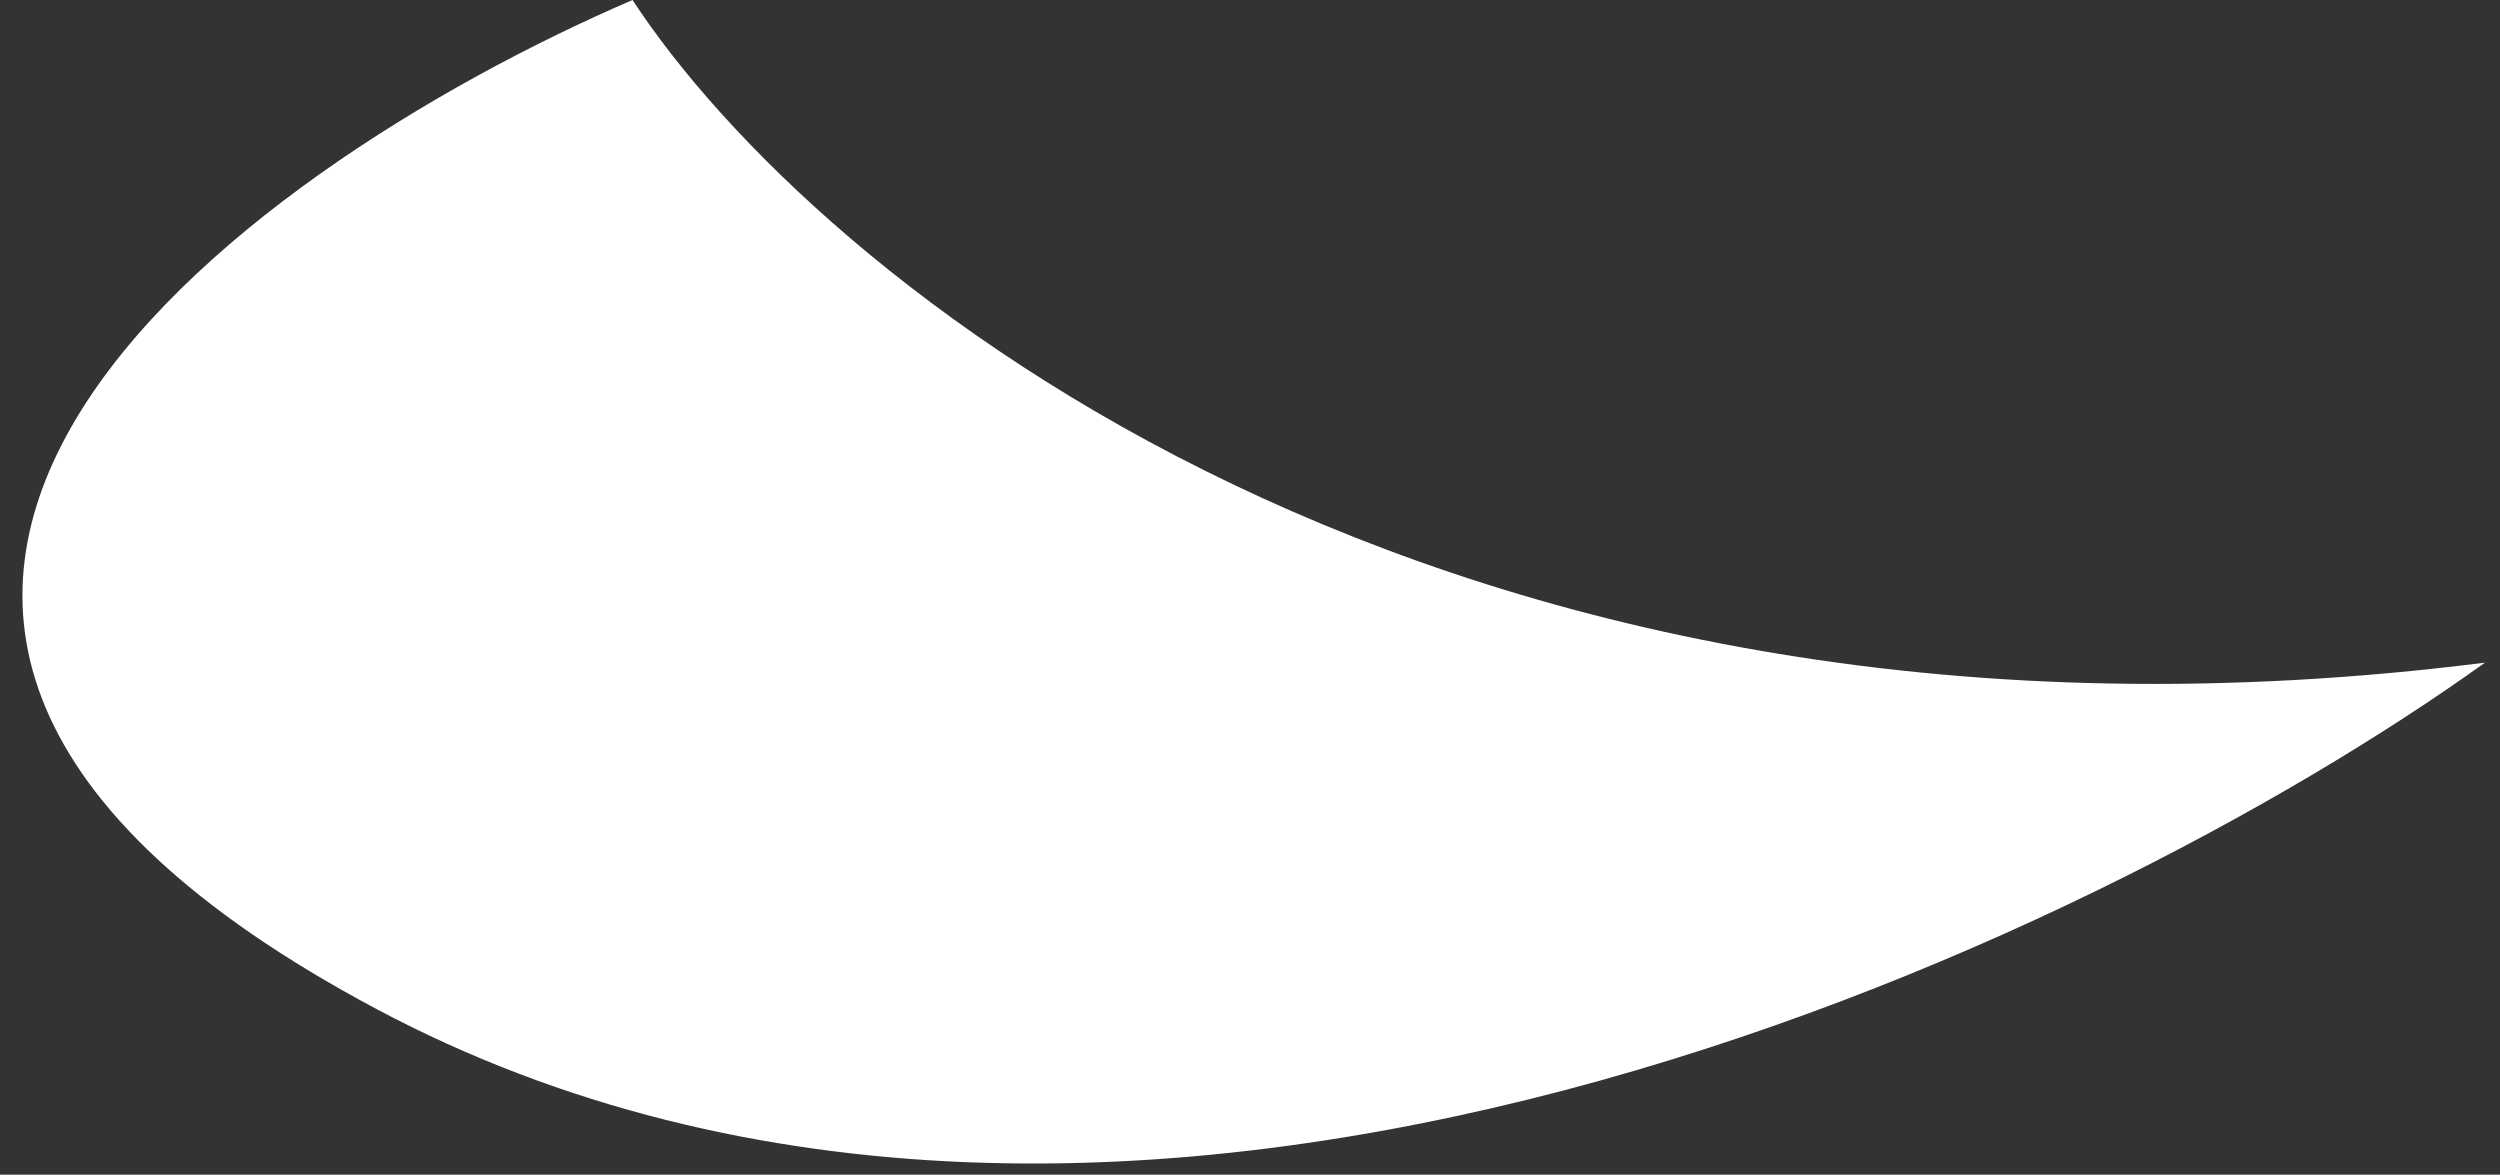<svg width="83" height="39" viewBox="0 0 83 39" fill="none" xmlns="http://www.w3.org/2000/svg">
<rect x="0" y="0" width="83" height="39" fill="#333333" stroke="none"/>
<path d="M82.5 22C47.7 26.4 27 9.167 21 0C7.833 5.667 -12.3 20.3 12.5 33.5C37.3 46.7 69.5 31.333 82.5 22Z" fill="white"/>
</svg>
